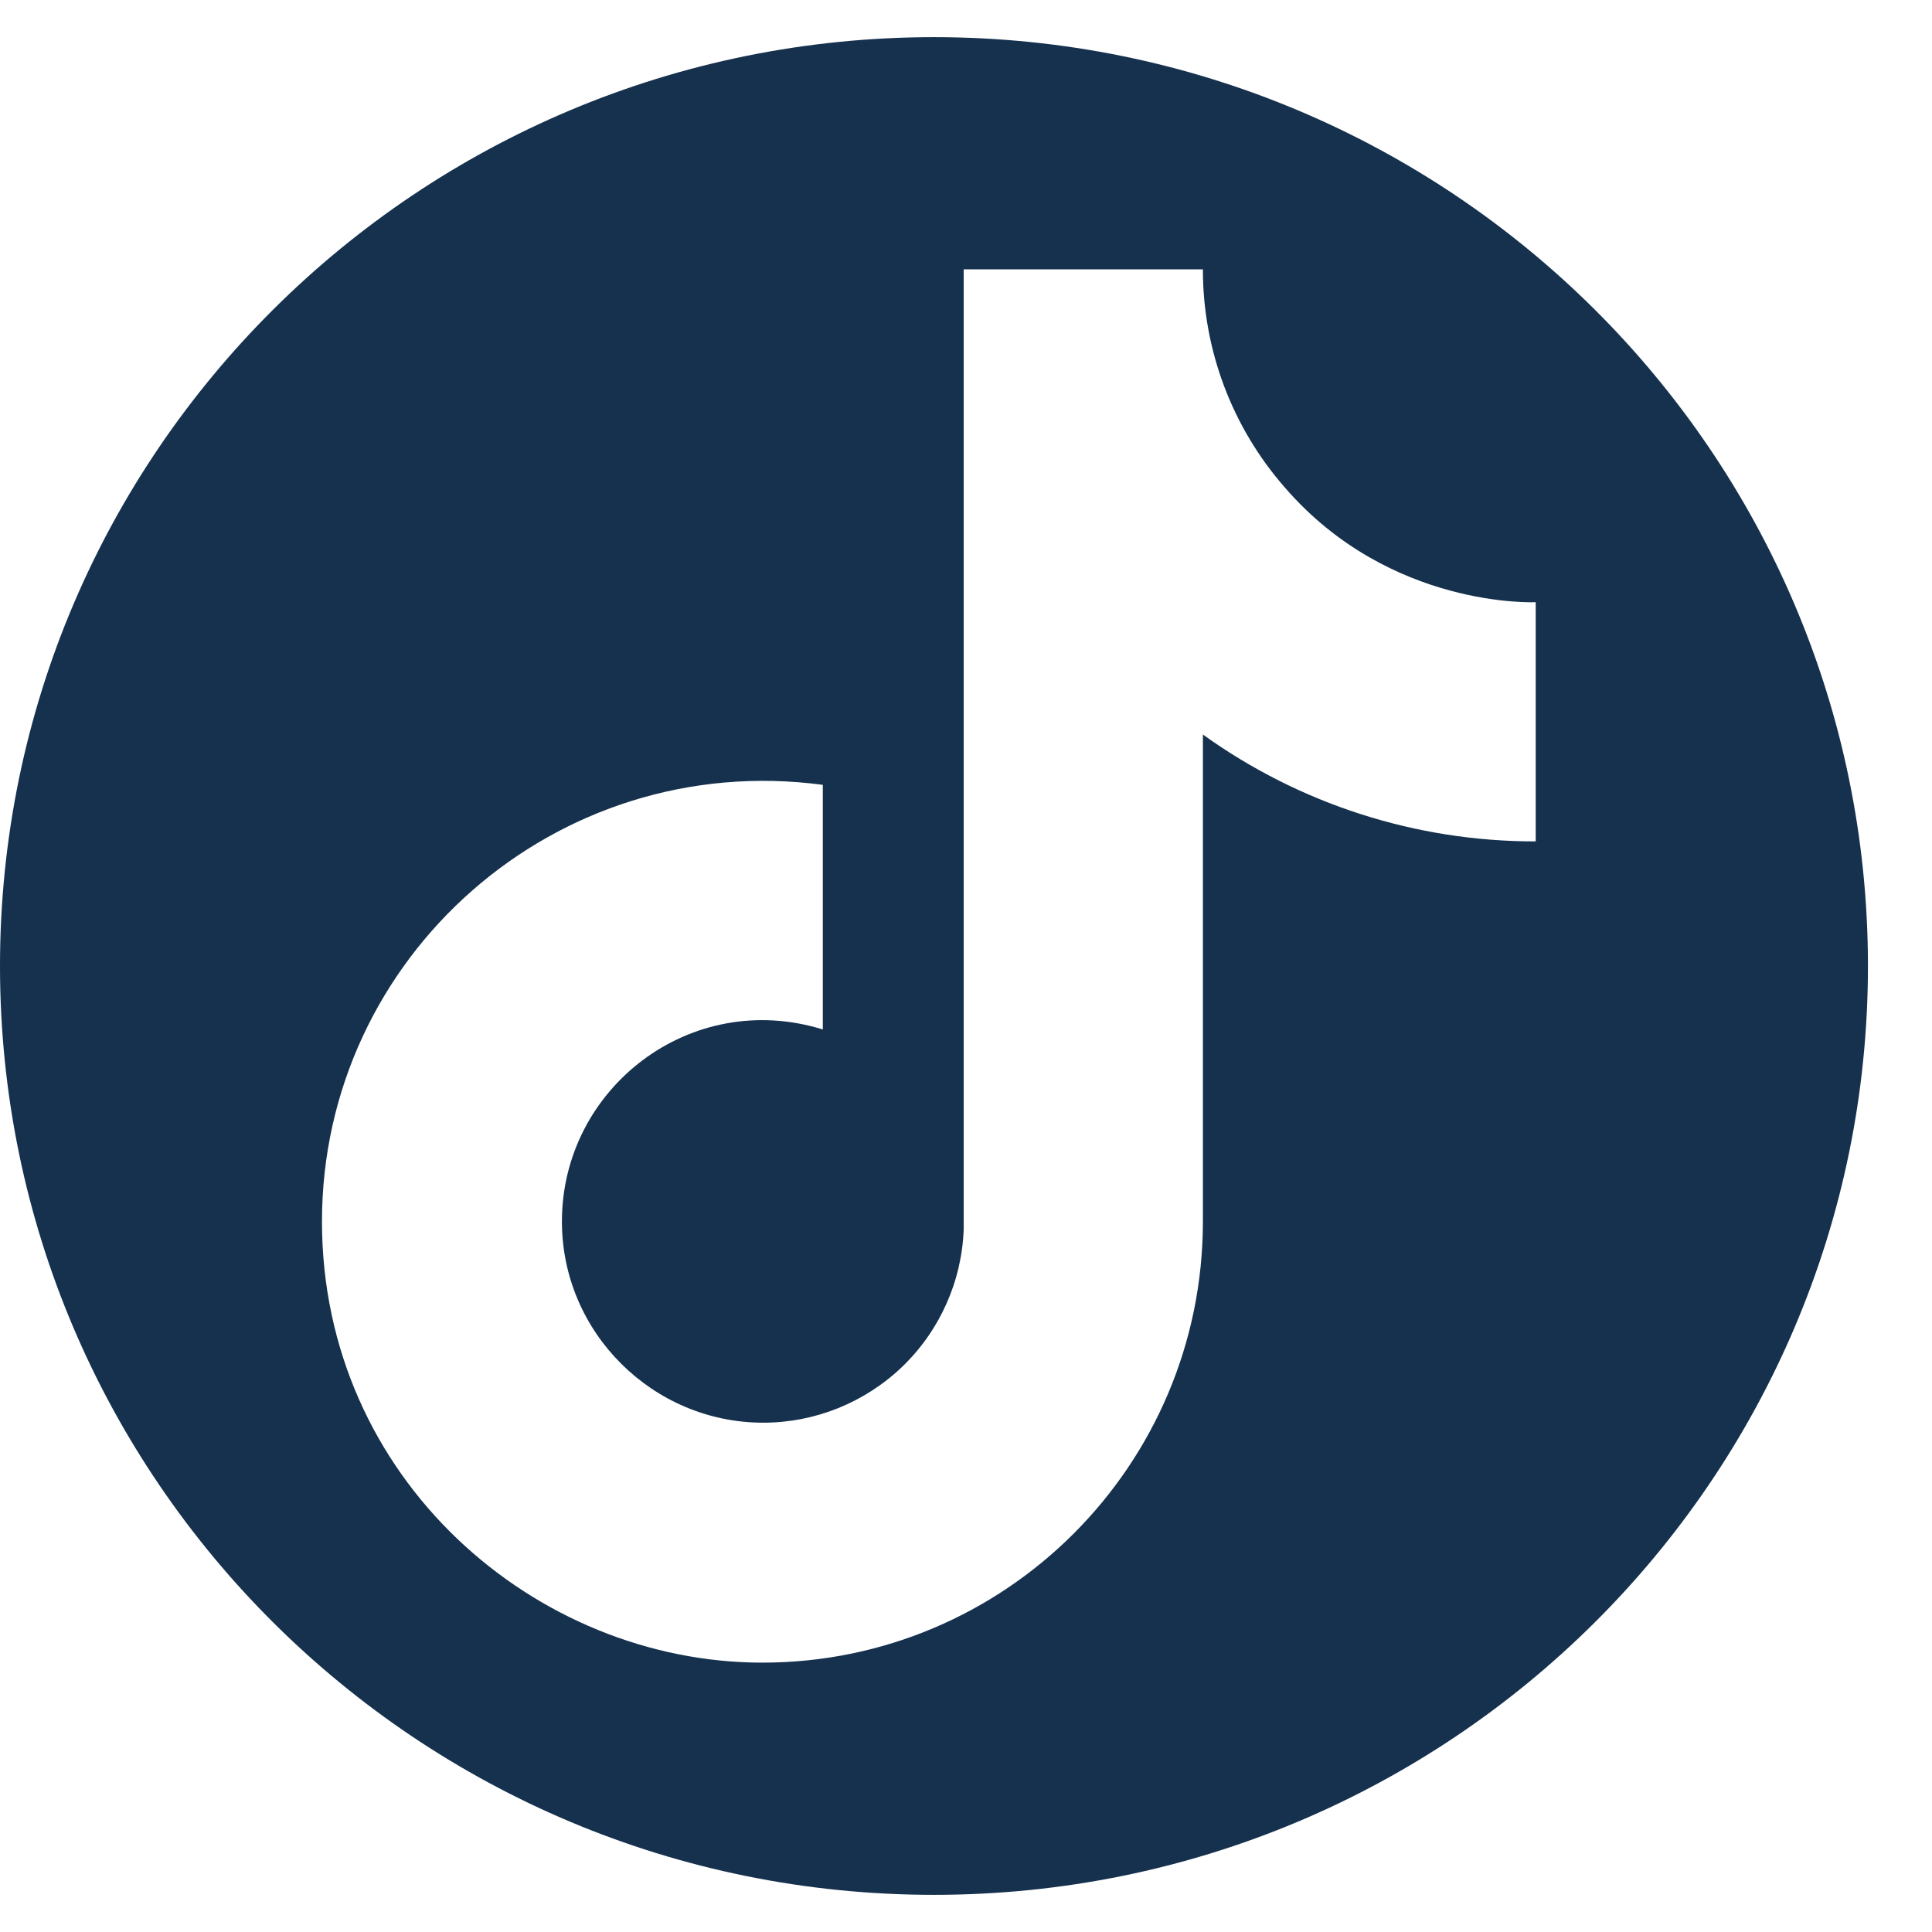 <svg width="26" height="26" viewBox="0 0 26 26" fill="none" xmlns="http://www.w3.org/2000/svg">
<path fill-rule="evenodd" clip-rule="evenodd" d="M25.138 13C25.138 19.904 19.51 25.5 12.569 25.5C5.627 25.5 0 19.904 0 13C0 6.096 5.627 0.5 12.569 0.5C19.51 0.5 25.138 6.096 25.138 13ZM16.188 3.625C16.187 4.706 16.58 5.75 17.292 6.562C18.708 8.198 20.667 8.104 20.667 8.104V11.323C19.06 11.326 17.493 10.823 16.188 9.885V16.438C16.188 19.719 13.531 22.375 10.26 22.375C7.208 22.375 4.333 19.906 4.333 16.438C4.333 12.875 7.479 10.083 11.073 10.562V13.854C9.292 13.302 7.562 14.646 7.562 16.438C7.562 17.938 8.792 19.146 10.271 19.146C10.97 19.146 11.642 18.874 12.146 18.389C12.649 17.903 12.944 17.241 12.969 16.542V3.625H16.188Z" fill="#15314E"/>
</svg>
